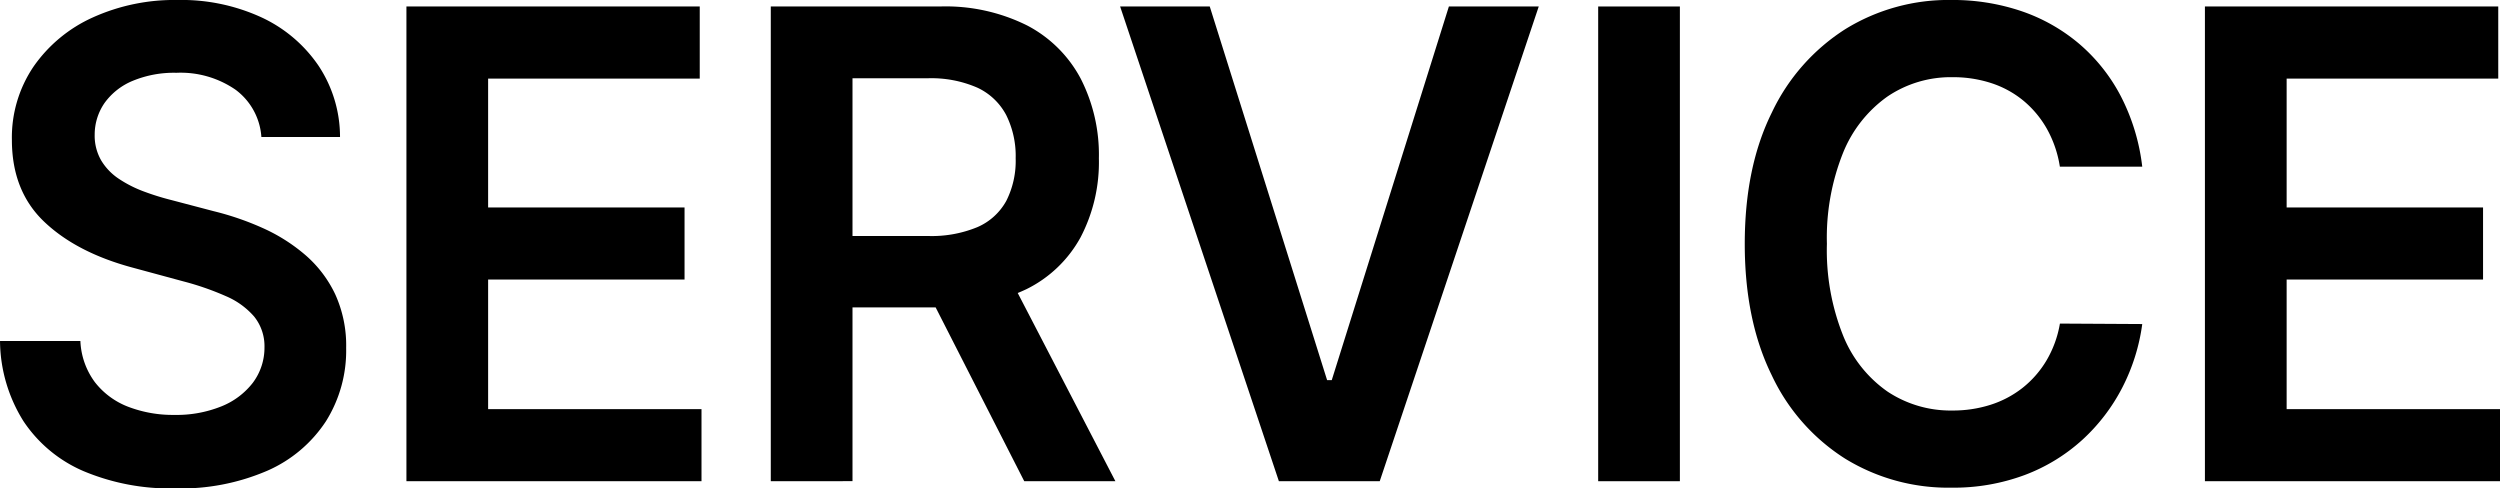 <svg xmlns="http://www.w3.org/2000/svg" width="358.306" height="70" viewBox="0 0 358.306 70"><g transform="translate(-427.591 836.68)"><path d="M465.053-817.045a9.2,9.2,0,0,0-3.708-6.779,13.854,13.854,0,0,0-8.474-2.423,15.422,15.422,0,0,0-6.281,1.162,9.363,9.363,0,0,0-4.008,3.155,7.948,7.948,0,0,0-1.42,4.552,7.076,7.076,0,0,0,.93,3.688,8.29,8.29,0,0,0,2.541,2.642,17.188,17.188,0,0,0,3.566,1.809,36.939,36.939,0,0,0,3.946,1.229l6.06,1.594a40.927,40.927,0,0,1,7.054,2.425,25.007,25.007,0,0,1,6.09,3.856,17.082,17.082,0,0,1,4.277,5.613,17.652,17.652,0,0,1,1.577,7.707,19.068,19.068,0,0,1-2.9,10.515,19.274,19.274,0,0,1-8.379,7.076,31.3,31.3,0,0,1-13.242,2.543,32.032,32.032,0,0,1-13.081-2.46,19.6,19.6,0,0,1-8.648-7.176,21.959,21.959,0,0,1-3.36-11.494h11.52a10.608,10.608,0,0,0,2.083,5.912,11.048,11.048,0,0,0,4.782,3.523,17.907,17.907,0,0,0,6.61,1.162,17.194,17.194,0,0,0,6.708-1.214,10.707,10.707,0,0,0,4.528-3.387,8.387,8.387,0,0,0,1.673-5.1,6.776,6.776,0,0,0-1.484-4.4,11.11,11.11,0,0,0-4.055-2.924,39.927,39.927,0,0,0-6.075-2.111l-7.355-1.993q-7.985-2.158-12.607-6.562t-4.625-11.711a18.112,18.112,0,0,1,3.11-10.53,20.666,20.666,0,0,1,8.474-7.028,28.388,28.388,0,0,1,12.151-2.507,27.465,27.465,0,0,1,12.072,2.507,20.116,20.116,0,0,1,8.16,6.943,18.462,18.462,0,0,1,3.061,10.184Z" transform="translate(0 0)"/><path d="M458.723-768.144v-68.039h42.039v10.332h-30.33v18.471h28.152v10.332H470.432v18.57h30.582v10.334Z" transform="translate(27.118 0.433)"/><path d="M486.633-768.144v-68.039h24.24a26.151,26.151,0,0,1,12.514,2.726,18.234,18.234,0,0,1,7.669,7.623,23.962,23.962,0,0,1,2.6,11.412,23.229,23.229,0,0,1-2.636,11.346,17.825,17.825,0,0,1-7.748,7.408,27.411,27.411,0,0,1-12.562,2.608H493.451v-10.231h15.685a17.142,17.142,0,0,0,7.132-1.28,8.627,8.627,0,0,0,4.12-3.755,12.68,12.68,0,0,0,1.342-6.1,13.142,13.142,0,0,0-1.358-6.2,8.925,8.925,0,0,0-4.133-3.922,16.5,16.5,0,0,0-7.166-1.345H498.344v57.741Zm33.391-30.831,16,30.831H522.96l-15.717-30.831Z" transform="translate(51.429 0.433)"/><path d="M526.237-836.183l16.821,53.555h.664l16.789-53.555h12.879L550.6-768.144H536.146l-22.754-68.039Z" transform="translate(74.738 0.433)"/><path d="M561.72-836.183v68.039H550.011v-68.039Z" transform="translate(106.635 0.433)"/><path d="M618.207-812.794H606.4a16.161,16.161,0,0,0-1.862-5.43,14.508,14.508,0,0,0-3.377-4.04,14.112,14.112,0,0,0-4.592-2.505,17.6,17.6,0,0,0-5.538-.848,16.2,16.2,0,0,0-9.344,2.773,18.244,18.244,0,0,0-6.375,8.107,32.744,32.744,0,0,0-2.3,13.006,32.941,32.941,0,0,0,2.32,13.14,17.924,17.924,0,0,0,6.375,8.038,16.35,16.35,0,0,0,9.3,2.709,17.744,17.744,0,0,0,5.443-.816,14.561,14.561,0,0,0,4.577-2.408,14.328,14.328,0,0,0,3.441-3.922,15.463,15.463,0,0,0,1.94-5.314l11.8.067a27.994,27.994,0,0,1-2.857,9.1,26.7,26.7,0,0,1-5.727,7.492,25.688,25.688,0,0,1-8.27,5.048,29.166,29.166,0,0,1-10.51,1.811,28.227,28.227,0,0,1-15.212-4.154,28.441,28.441,0,0,1-10.542-11.992q-3.851-7.842-3.851-18.8,0-11,3.882-18.819a28.688,28.688,0,0,1,10.573-11.979,28.14,28.14,0,0,1,15.148-4.152,30.688,30.688,0,0,1,10.036,1.594,25.507,25.507,0,0,1,8.27,4.668,25.166,25.166,0,0,1,5.98,7.509A29.369,29.369,0,0,1,618.207-812.794Z" transform="translate(116.415 0)"/><path d="M596.487-768.144v-68.039h42.041v10.332H608.2v18.471H636.35v10.332H608.2v18.57h30.581v10.334Z" transform="translate(147.118 0.433)"/></g></svg>